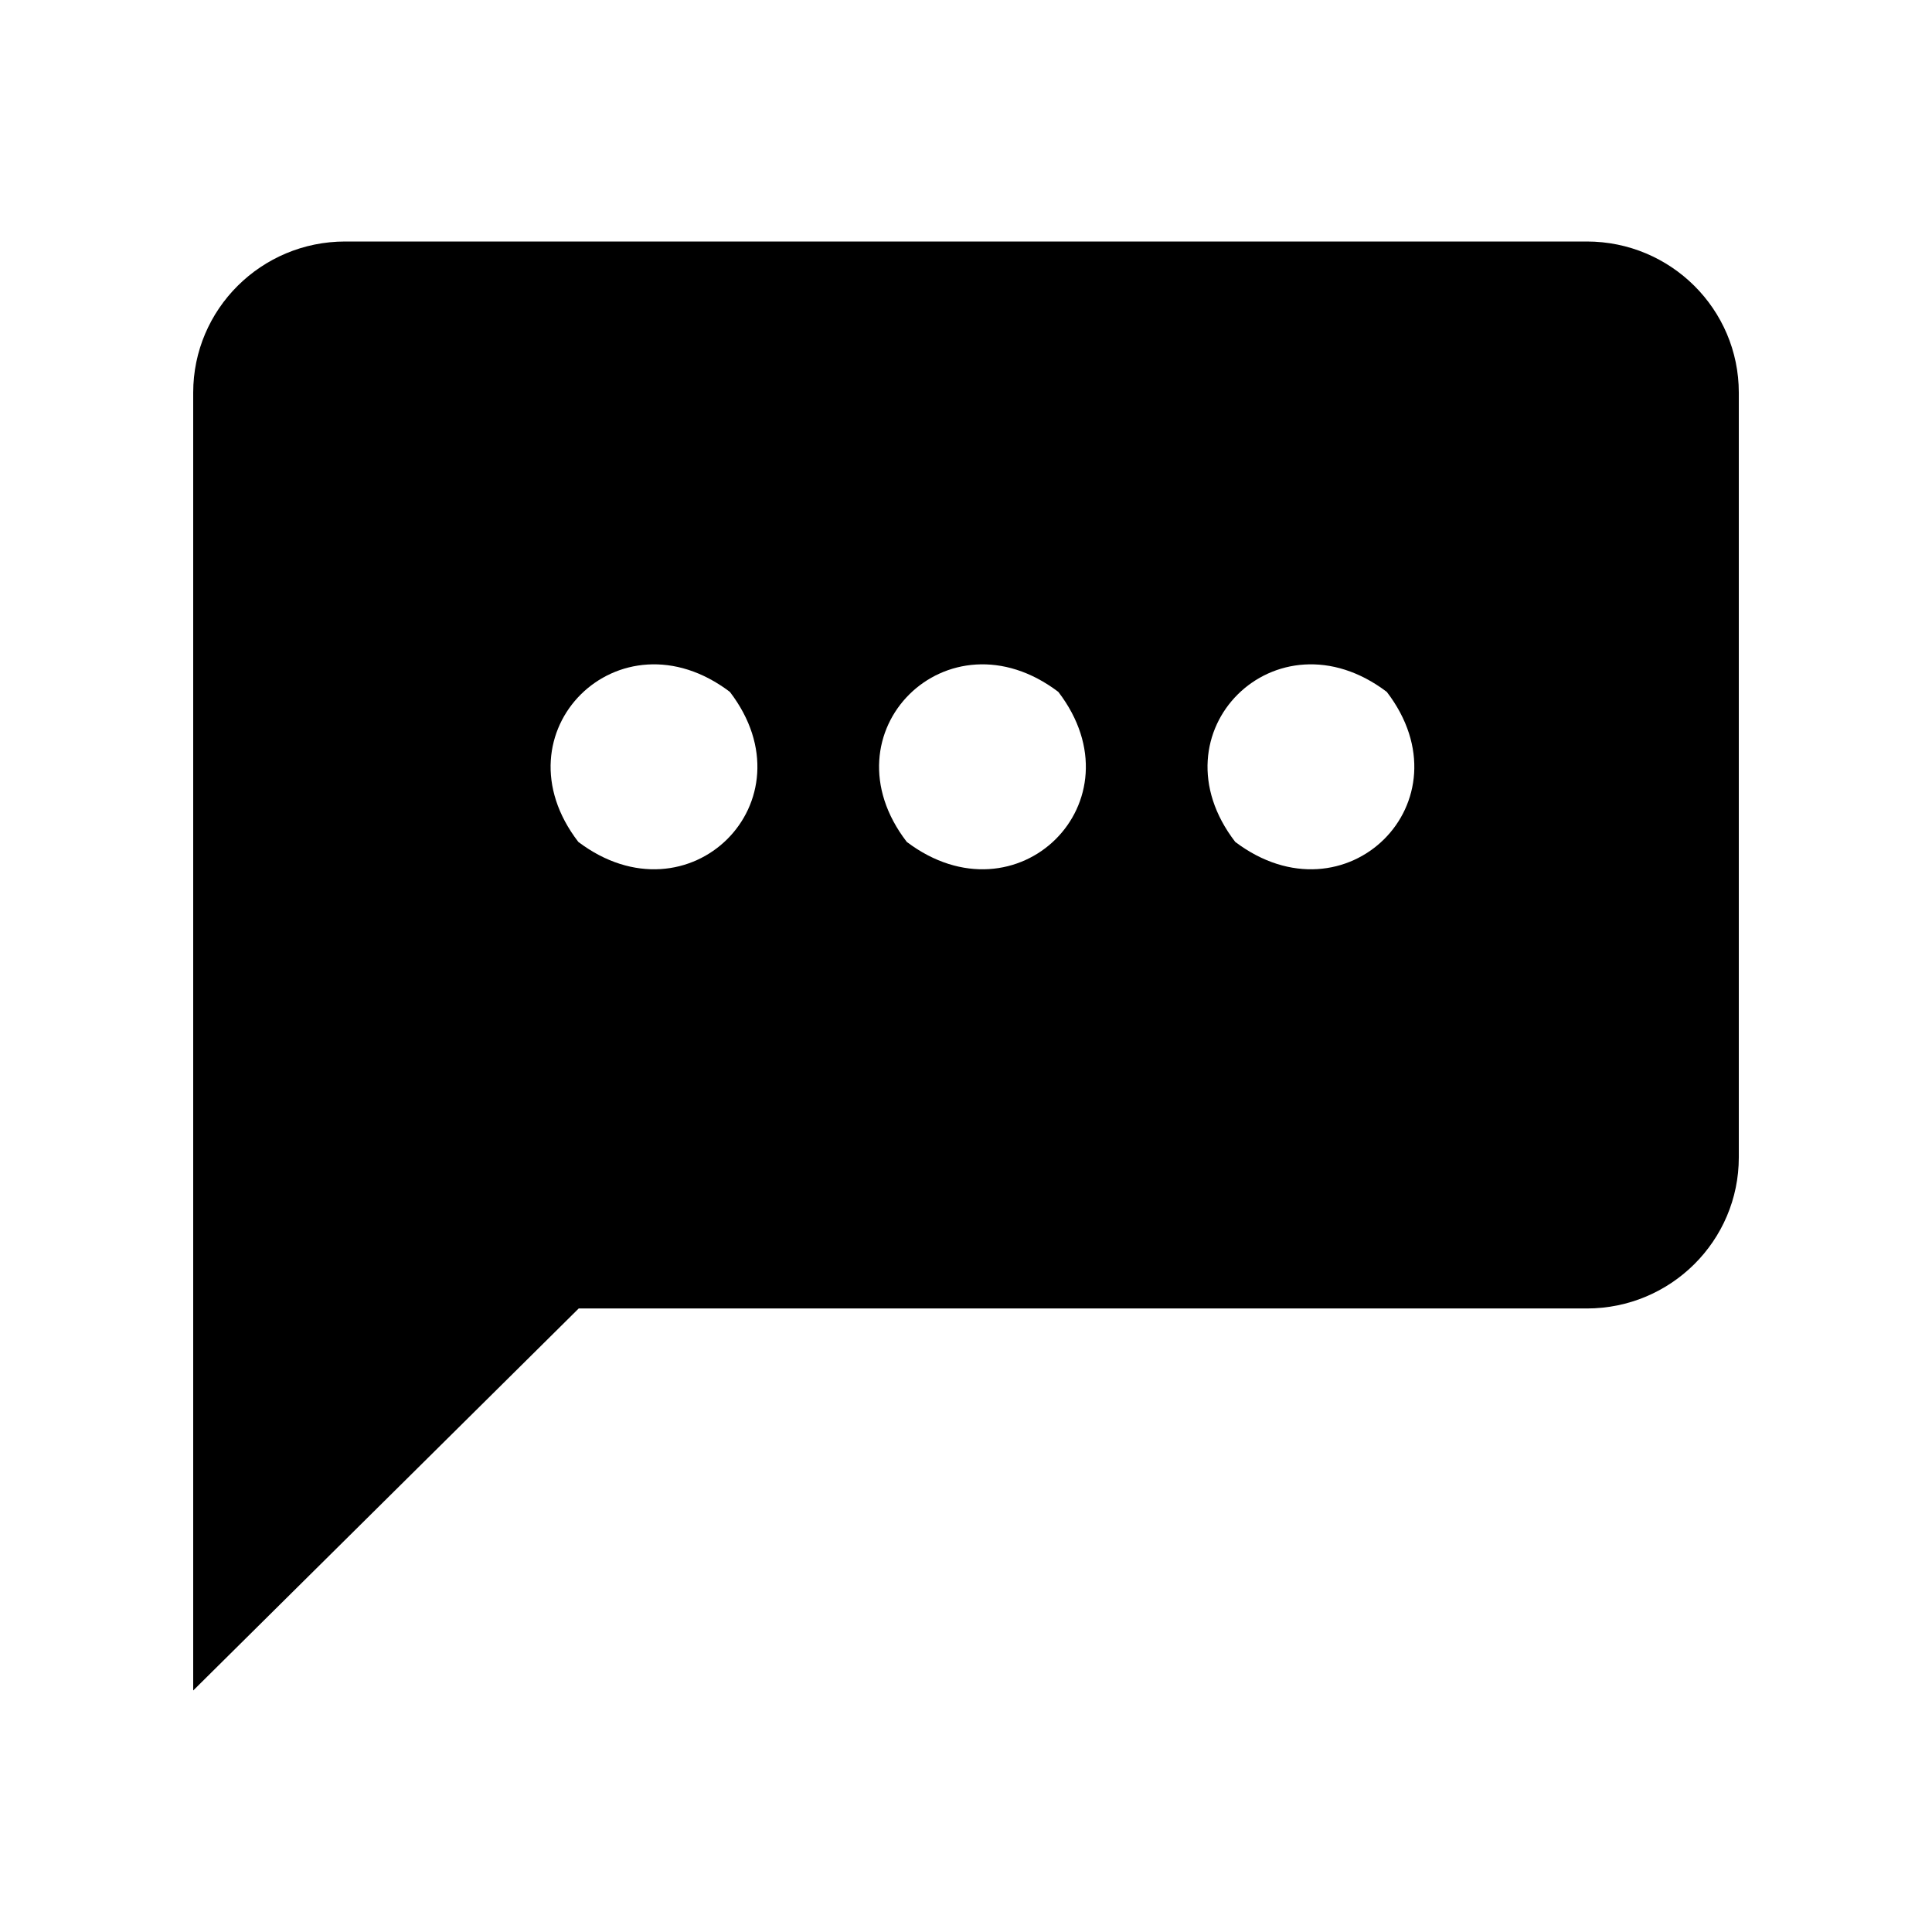 <svg data-bbox="20 25 160.001 150" viewBox="0 0 200 200" height="200" width="200" xmlns="http://www.w3.org/2000/svg" data-type="shape">
    <g>
        <path d="M35.738 25C27.046 25 20 32.005 20 40.646V175l39.907-39.547h104.356c8.692 0 15.738-7.005 15.738-15.646V40.646C180 32.005 172.954 25 164.262 25H35.738zm24.131 62.155c-8.749-11.354 4.237-24.214 15.688-15.53 8.7 11.357-4.248 24.165-15.688 15.53zm34.002 0c-8.749-11.354 4.237-24.214 15.688-15.53 8.7 11.357-4.248 24.165-15.688 15.53zm34.002 0c-8.749-11.354 4.237-24.214 15.688-15.53 8.7 11.357-4.248 24.165-15.688 15.53z"></path>
    </g>
</svg>